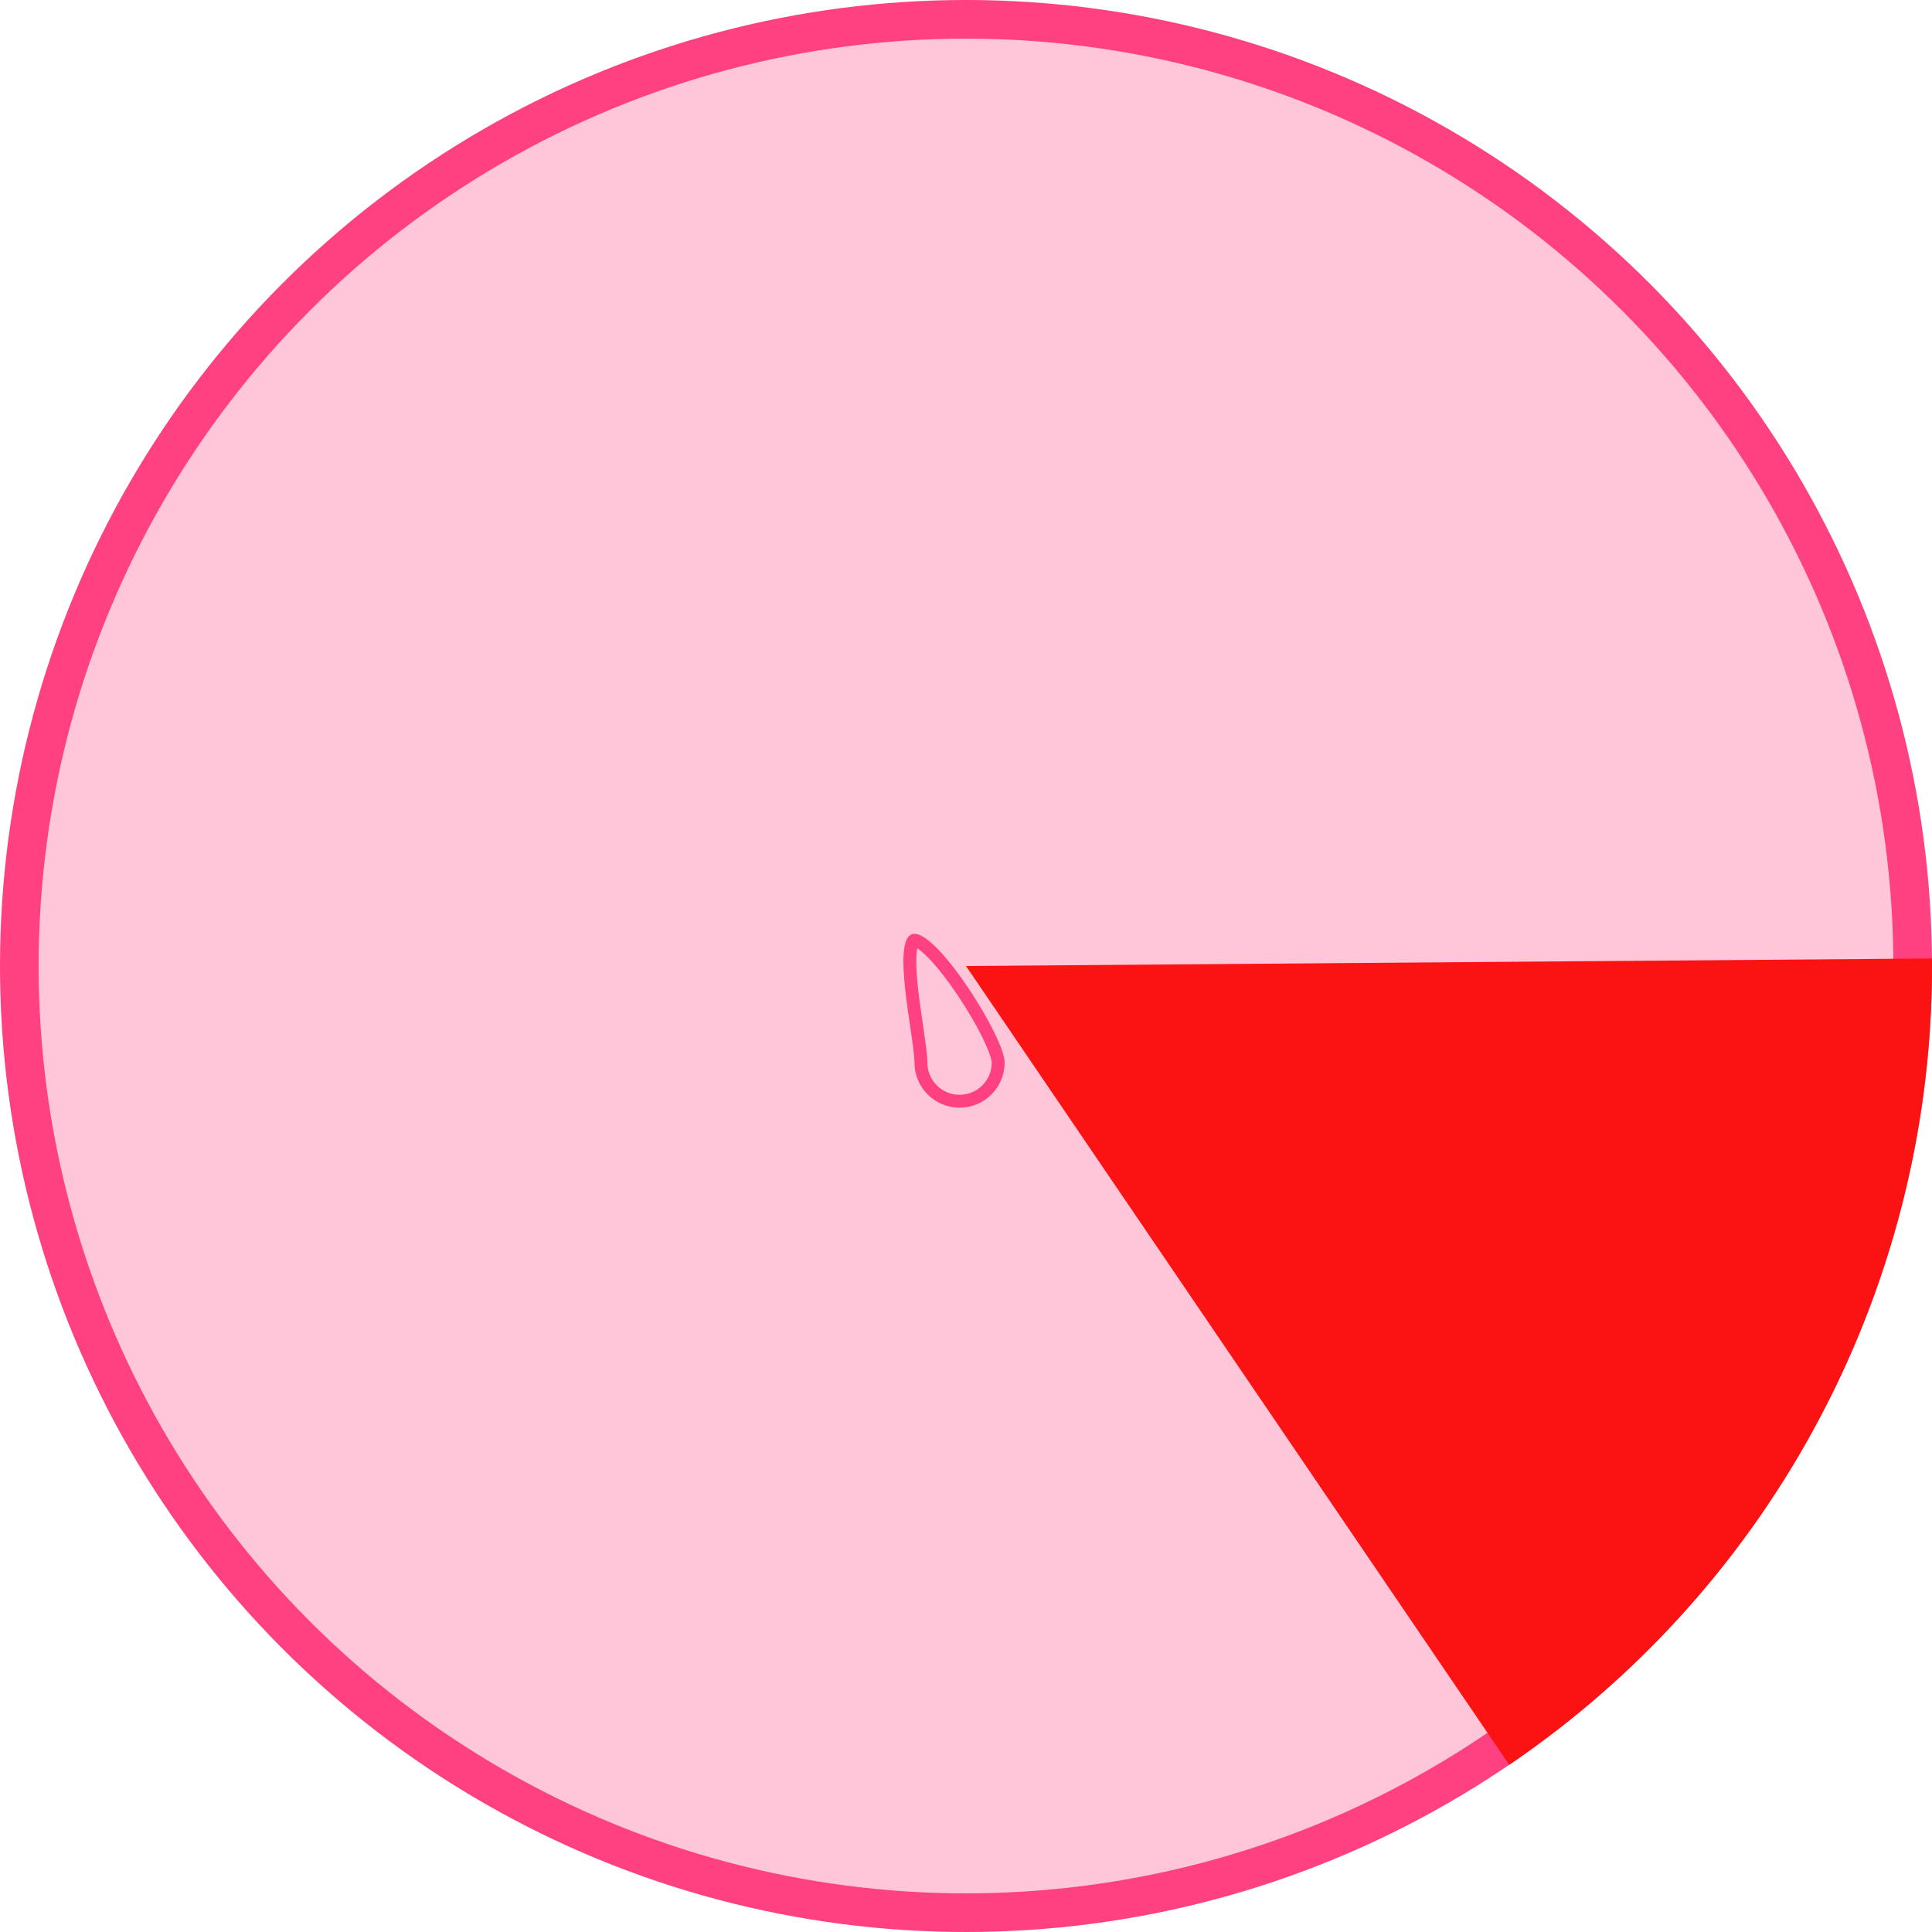 <?xml version="1.0" encoding="UTF-8"?> <svg xmlns="http://www.w3.org/2000/svg" width="150" height="150" viewBox="0 0 150 150" fill="none"><circle cx="75" cy="75" r="73.5" fill="#FF4081" fill-opacity="0.3" stroke="#FF4081" stroke-width="3"></circle><path d="M149.998 74.417C150.095 86.746 147.15 98.908 141.425 109.827C135.7 120.746 127.372 130.086 117.177 137.019L75.001 75.001L149.998 74.417Z" fill="#FB1313"></path><path d="M77.5 82.5C77.5 84.157 76.157 85.5 74.5 85.5C72.843 85.5 71.5 84.157 71.5 82.5C71.5 81.971 71.371 81.06 71.223 80.049C71.206 79.936 71.189 79.82 71.172 79.703C71.032 78.758 70.879 77.716 70.772 76.722C70.652 75.597 70.597 74.575 70.681 73.848C70.723 73.48 70.796 73.239 70.876 73.104C70.937 72.999 70.972 73 70.996 73C70.997 73 70.999 73 71 73C71.085 73 71.271 73.054 71.57 73.261C71.855 73.459 72.185 73.755 72.546 74.135C73.267 74.894 74.064 75.937 74.809 77.053C75.553 78.167 76.235 79.337 76.729 80.343C76.977 80.846 77.173 81.3 77.307 81.681C77.445 82.074 77.5 82.346 77.5 82.5Z" stroke="#FF4081"></path></svg> 